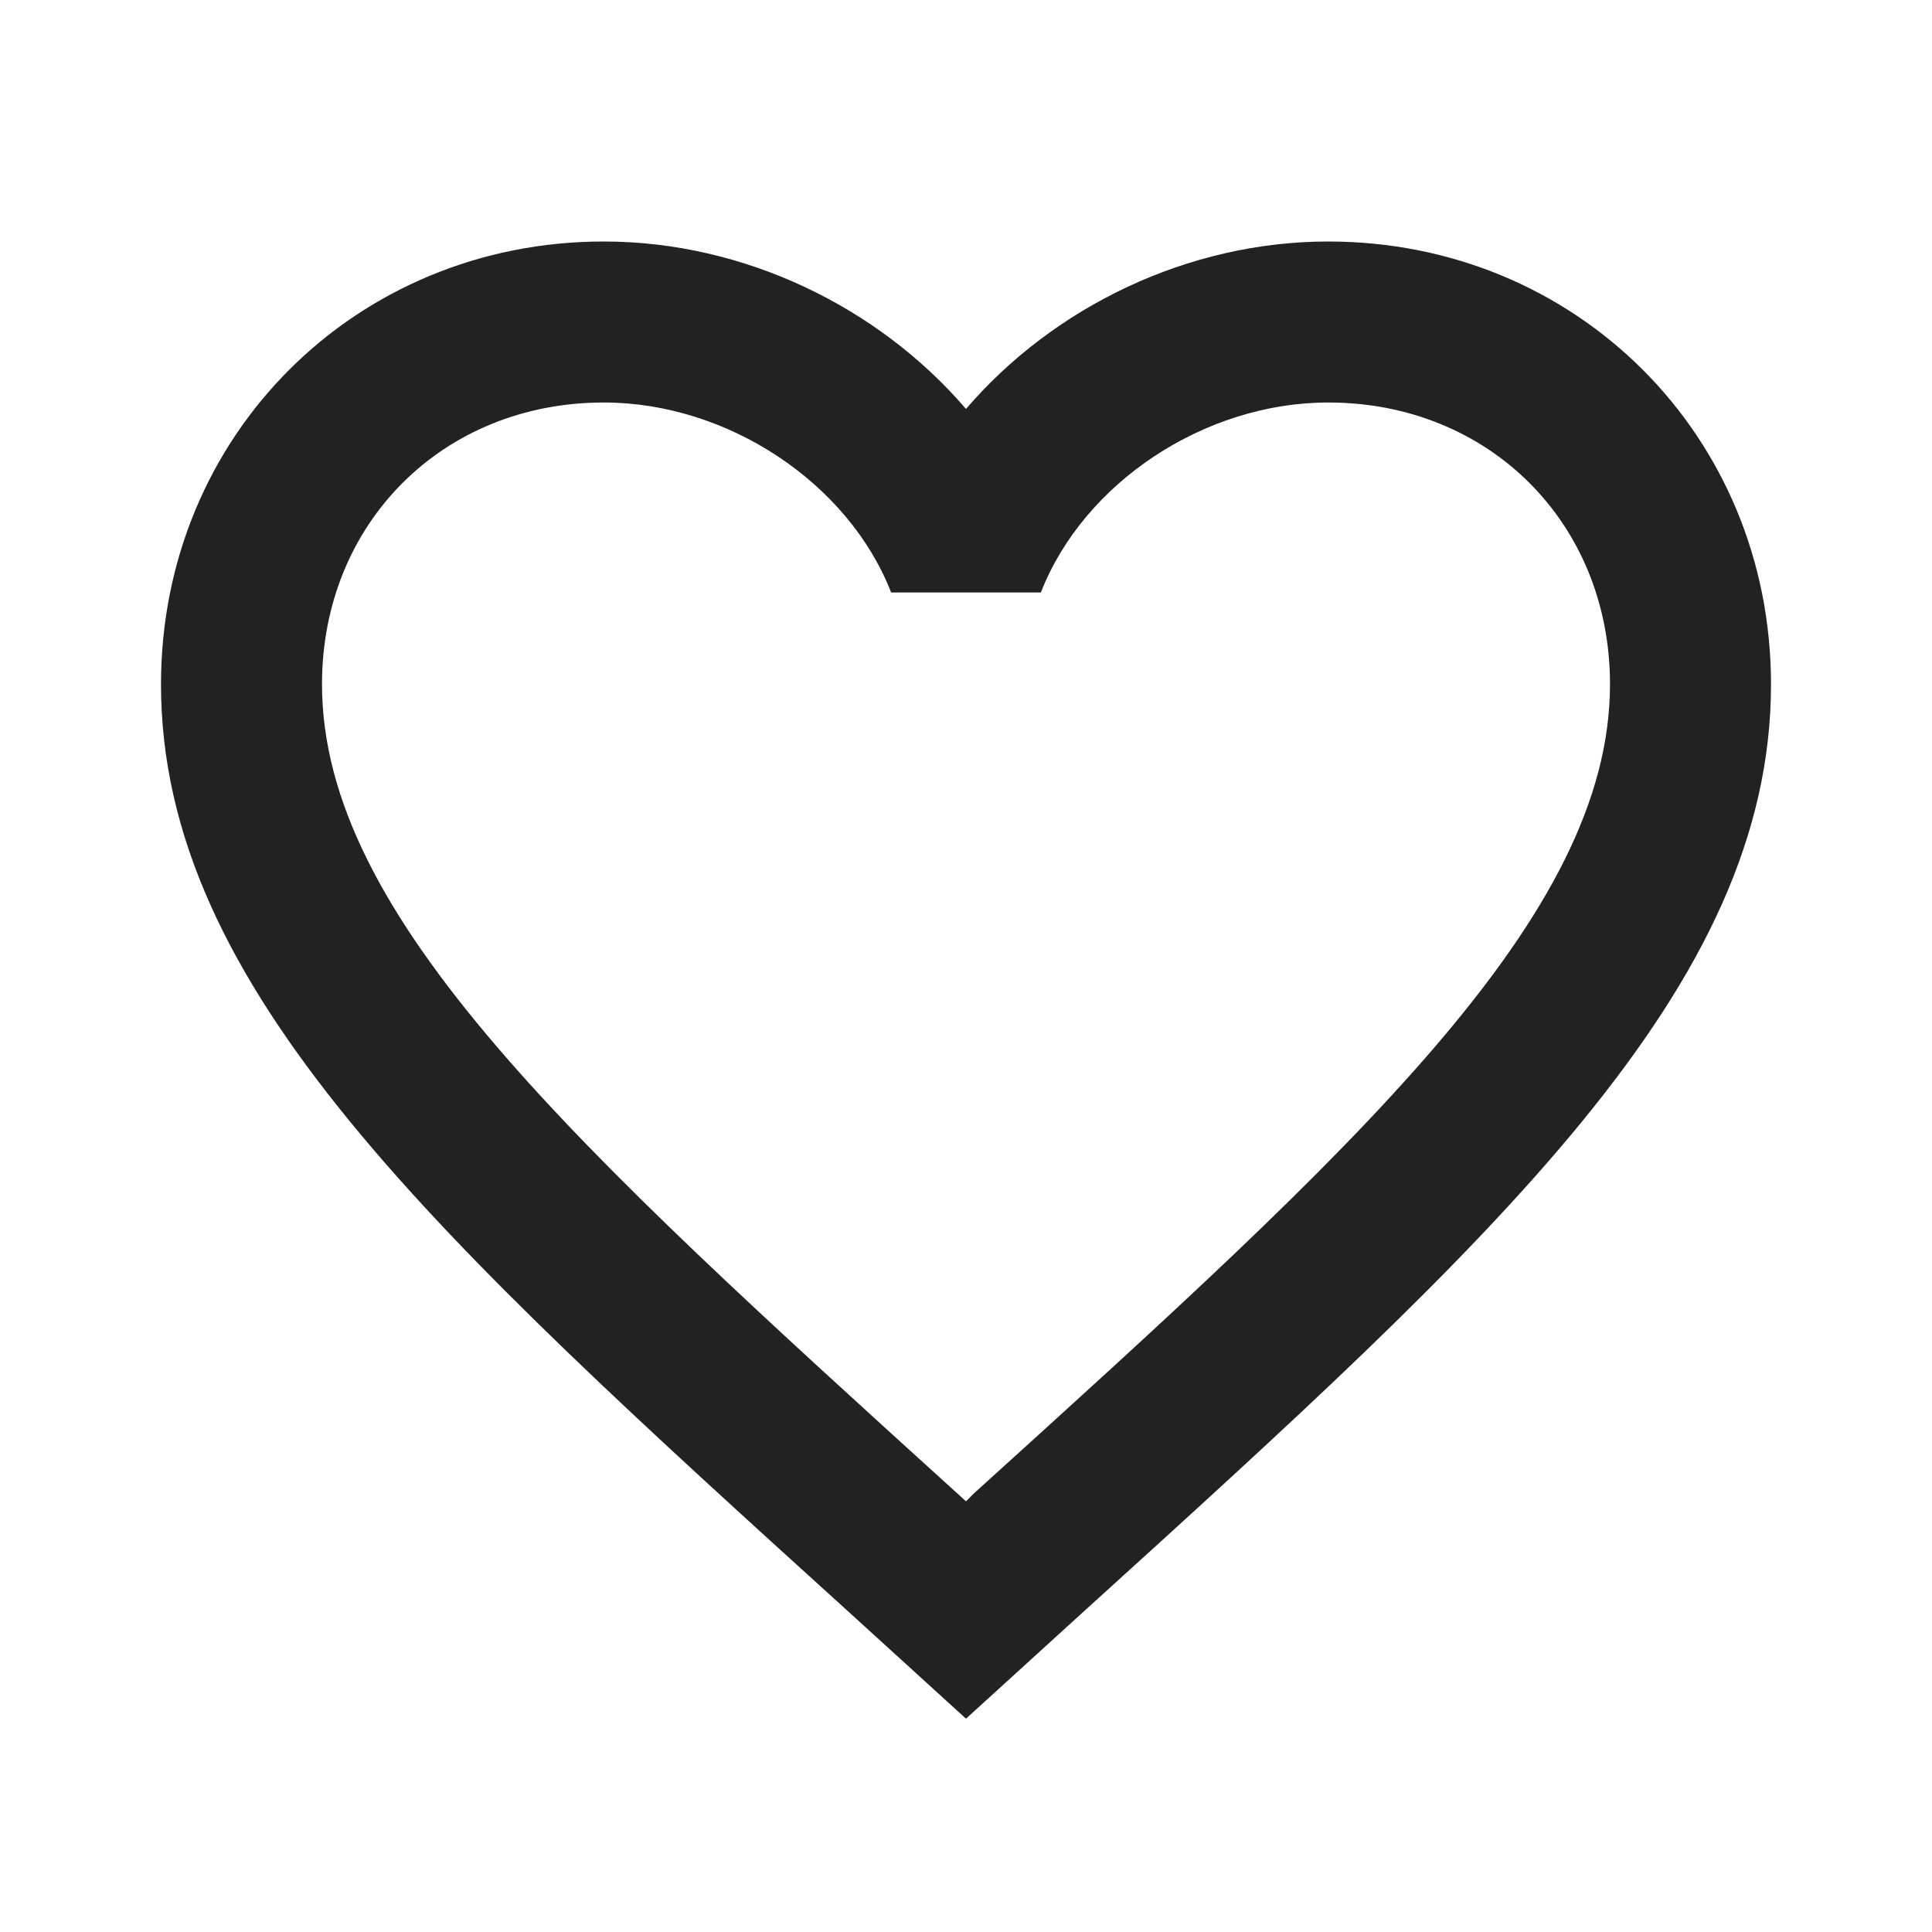 <svg width="600" height="600" viewBox="0 0 600 600" fill="none" xmlns="http://www.w3.org/2000/svg">
<path d="M302.5 463.75L300 466.25L297.25 463.75C178.5 356 100 284.75 100 212.5C100 162.5 137.5 125 187.5 125C226 125 263.5 150 276.75 184H323.25C336.5 150 374 125 412.5 125C462.5 125 500 162.5 500 212.5C500 284.75 421.5 356 302.5 463.75ZM412.5 75C369 75 327.25 95.25 300 127C272.75 95.25 231 75 187.5 75C110.5 75 50 135.25 50 212.5C50 306.75 135 384 263.75 500.75L300 533.75L336.25 500.75C465 384 550 306.75 550 212.5C550 135.25 489.5 75 412.5 75Z" fill="#222222"/>
</svg>
